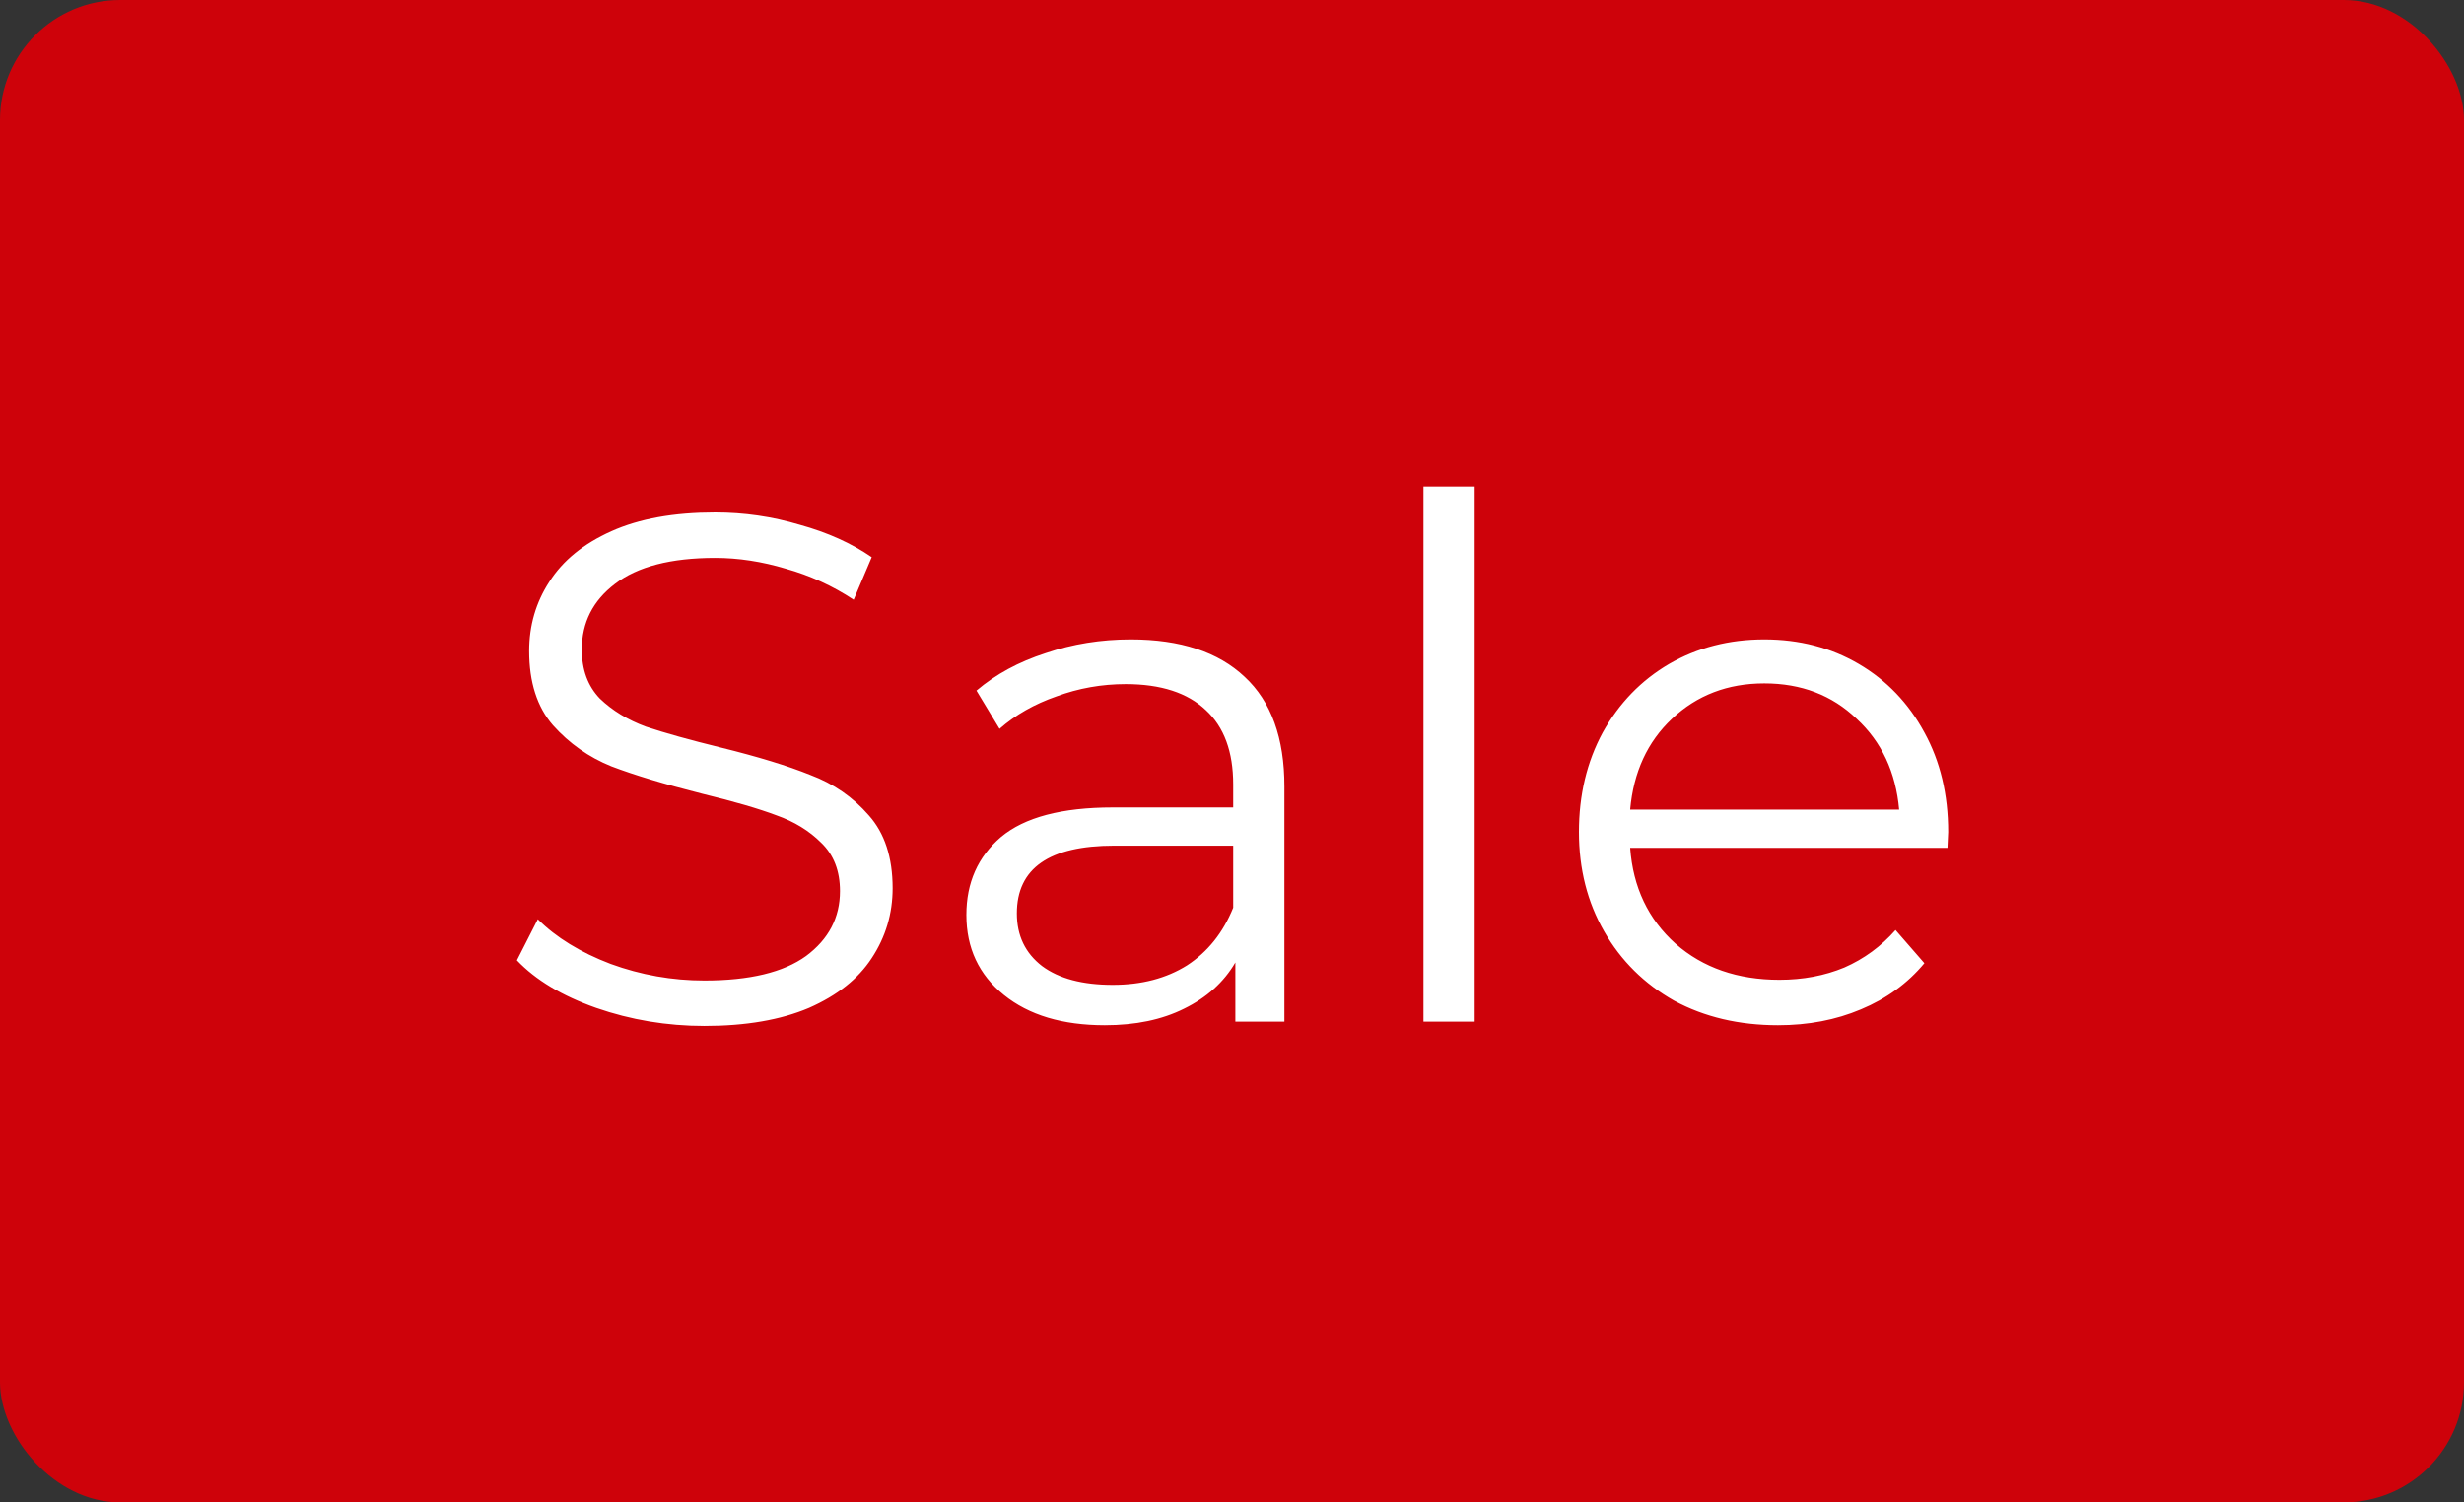 <svg width="41" height="25" viewBox="0 0 41 25" fill="none" xmlns="http://www.w3.org/2000/svg">
<rect x="0" y="0" width="41" height="25" fill="#333333" stroke="none"/>
<rect width="41" height="25" rx="2" fill="#CE020A"/>
<path d="M11.721 17.072C11.097 17.072 10.497 16.972 9.921 16.772C9.353 16.572 8.913 16.308 8.601 15.98L8.949 15.296C9.253 15.6 9.657 15.848 10.161 16.04C10.665 16.224 11.185 16.316 11.721 16.316C12.473 16.316 13.037 16.18 13.413 15.908C13.789 15.628 13.977 15.268 13.977 14.828C13.977 14.492 13.873 14.224 13.665 14.024C13.465 13.824 13.217 13.672 12.921 13.568C12.625 13.456 12.213 13.336 11.685 13.208C11.053 13.048 10.549 12.896 10.173 12.752C9.797 12.6 9.473 12.372 9.201 12.068C8.937 11.764 8.805 11.352 8.805 10.832C8.805 10.408 8.917 10.024 9.141 9.68C9.365 9.328 9.709 9.048 10.173 8.84C10.637 8.632 11.213 8.528 11.901 8.528C12.381 8.528 12.849 8.596 13.305 8.732C13.769 8.86 14.169 9.04 14.505 9.272L14.205 9.98C13.853 9.748 13.477 9.576 13.077 9.464C12.677 9.344 12.285 9.284 11.901 9.284C11.165 9.284 10.609 9.428 10.233 9.716C9.865 9.996 9.681 10.36 9.681 10.808C9.681 11.144 9.781 11.416 9.981 11.624C10.189 11.824 10.445 11.98 10.749 12.092C11.061 12.196 11.477 12.312 11.997 12.44C12.613 12.592 13.109 12.744 13.485 12.896C13.869 13.04 14.193 13.264 14.457 13.568C14.721 13.864 14.853 14.268 14.853 14.78C14.853 15.204 14.737 15.592 14.505 15.944C14.281 16.288 13.933 16.564 13.461 16.772C12.989 16.972 12.409 17.072 11.721 17.072ZM18.816 10.64C19.64 10.64 20.272 10.848 20.712 11.264C21.152 11.672 21.372 12.28 21.372 13.088V17H20.556V16.016C20.364 16.344 20.08 16.6 19.704 16.784C19.336 16.968 18.896 17.06 18.384 17.06C17.68 17.06 17.12 16.892 16.704 16.556C16.288 16.22 16.08 15.776 16.08 15.224C16.08 14.688 16.272 14.256 16.656 13.928C17.048 13.6 17.668 13.436 18.516 13.436H20.52V13.052C20.52 12.508 20.368 12.096 20.064 11.816C19.76 11.528 19.316 11.384 18.732 11.384C18.332 11.384 17.948 11.452 17.58 11.588C17.212 11.716 16.896 11.896 16.632 12.128L16.248 11.492C16.568 11.22 16.952 11.012 17.4 10.868C17.848 10.716 18.32 10.64 18.816 10.64ZM18.516 16.388C18.996 16.388 19.408 16.28 19.752 16.064C20.096 15.84 20.352 15.52 20.52 15.104V14.072H18.54C17.46 14.072 16.92 14.448 16.92 15.2C16.92 15.568 17.06 15.86 17.34 16.076C17.62 16.284 18.012 16.388 18.516 16.388ZM23.686 8.096H24.538V17H23.686V8.096ZM32.405 14.108H27.125C27.173 14.764 27.425 15.296 27.881 15.704C28.337 16.104 28.913 16.304 29.609 16.304C30.001 16.304 30.361 16.236 30.689 16.1C31.017 15.956 31.301 15.748 31.541 15.476L32.021 16.028C31.741 16.364 31.389 16.62 30.965 16.796C30.549 16.972 30.089 17.06 29.585 17.06C28.937 17.06 28.361 16.924 27.857 16.652C27.361 16.372 26.973 15.988 26.693 15.5C26.413 15.012 26.273 14.46 26.273 13.844C26.273 13.228 26.405 12.676 26.669 12.188C26.941 11.7 27.309 11.32 27.773 11.048C28.245 10.776 28.773 10.64 29.357 10.64C29.941 10.64 30.465 10.776 30.929 11.048C31.393 11.32 31.757 11.7 32.021 12.188C32.285 12.668 32.417 13.22 32.417 13.844L32.405 14.108ZM29.357 11.372C28.749 11.372 28.237 11.568 27.821 11.96C27.413 12.344 27.181 12.848 27.125 13.472H31.601C31.545 12.848 31.309 12.344 30.893 11.96C30.485 11.568 29.973 11.372 29.357 11.372Z" fill="white"/>
</svg>
